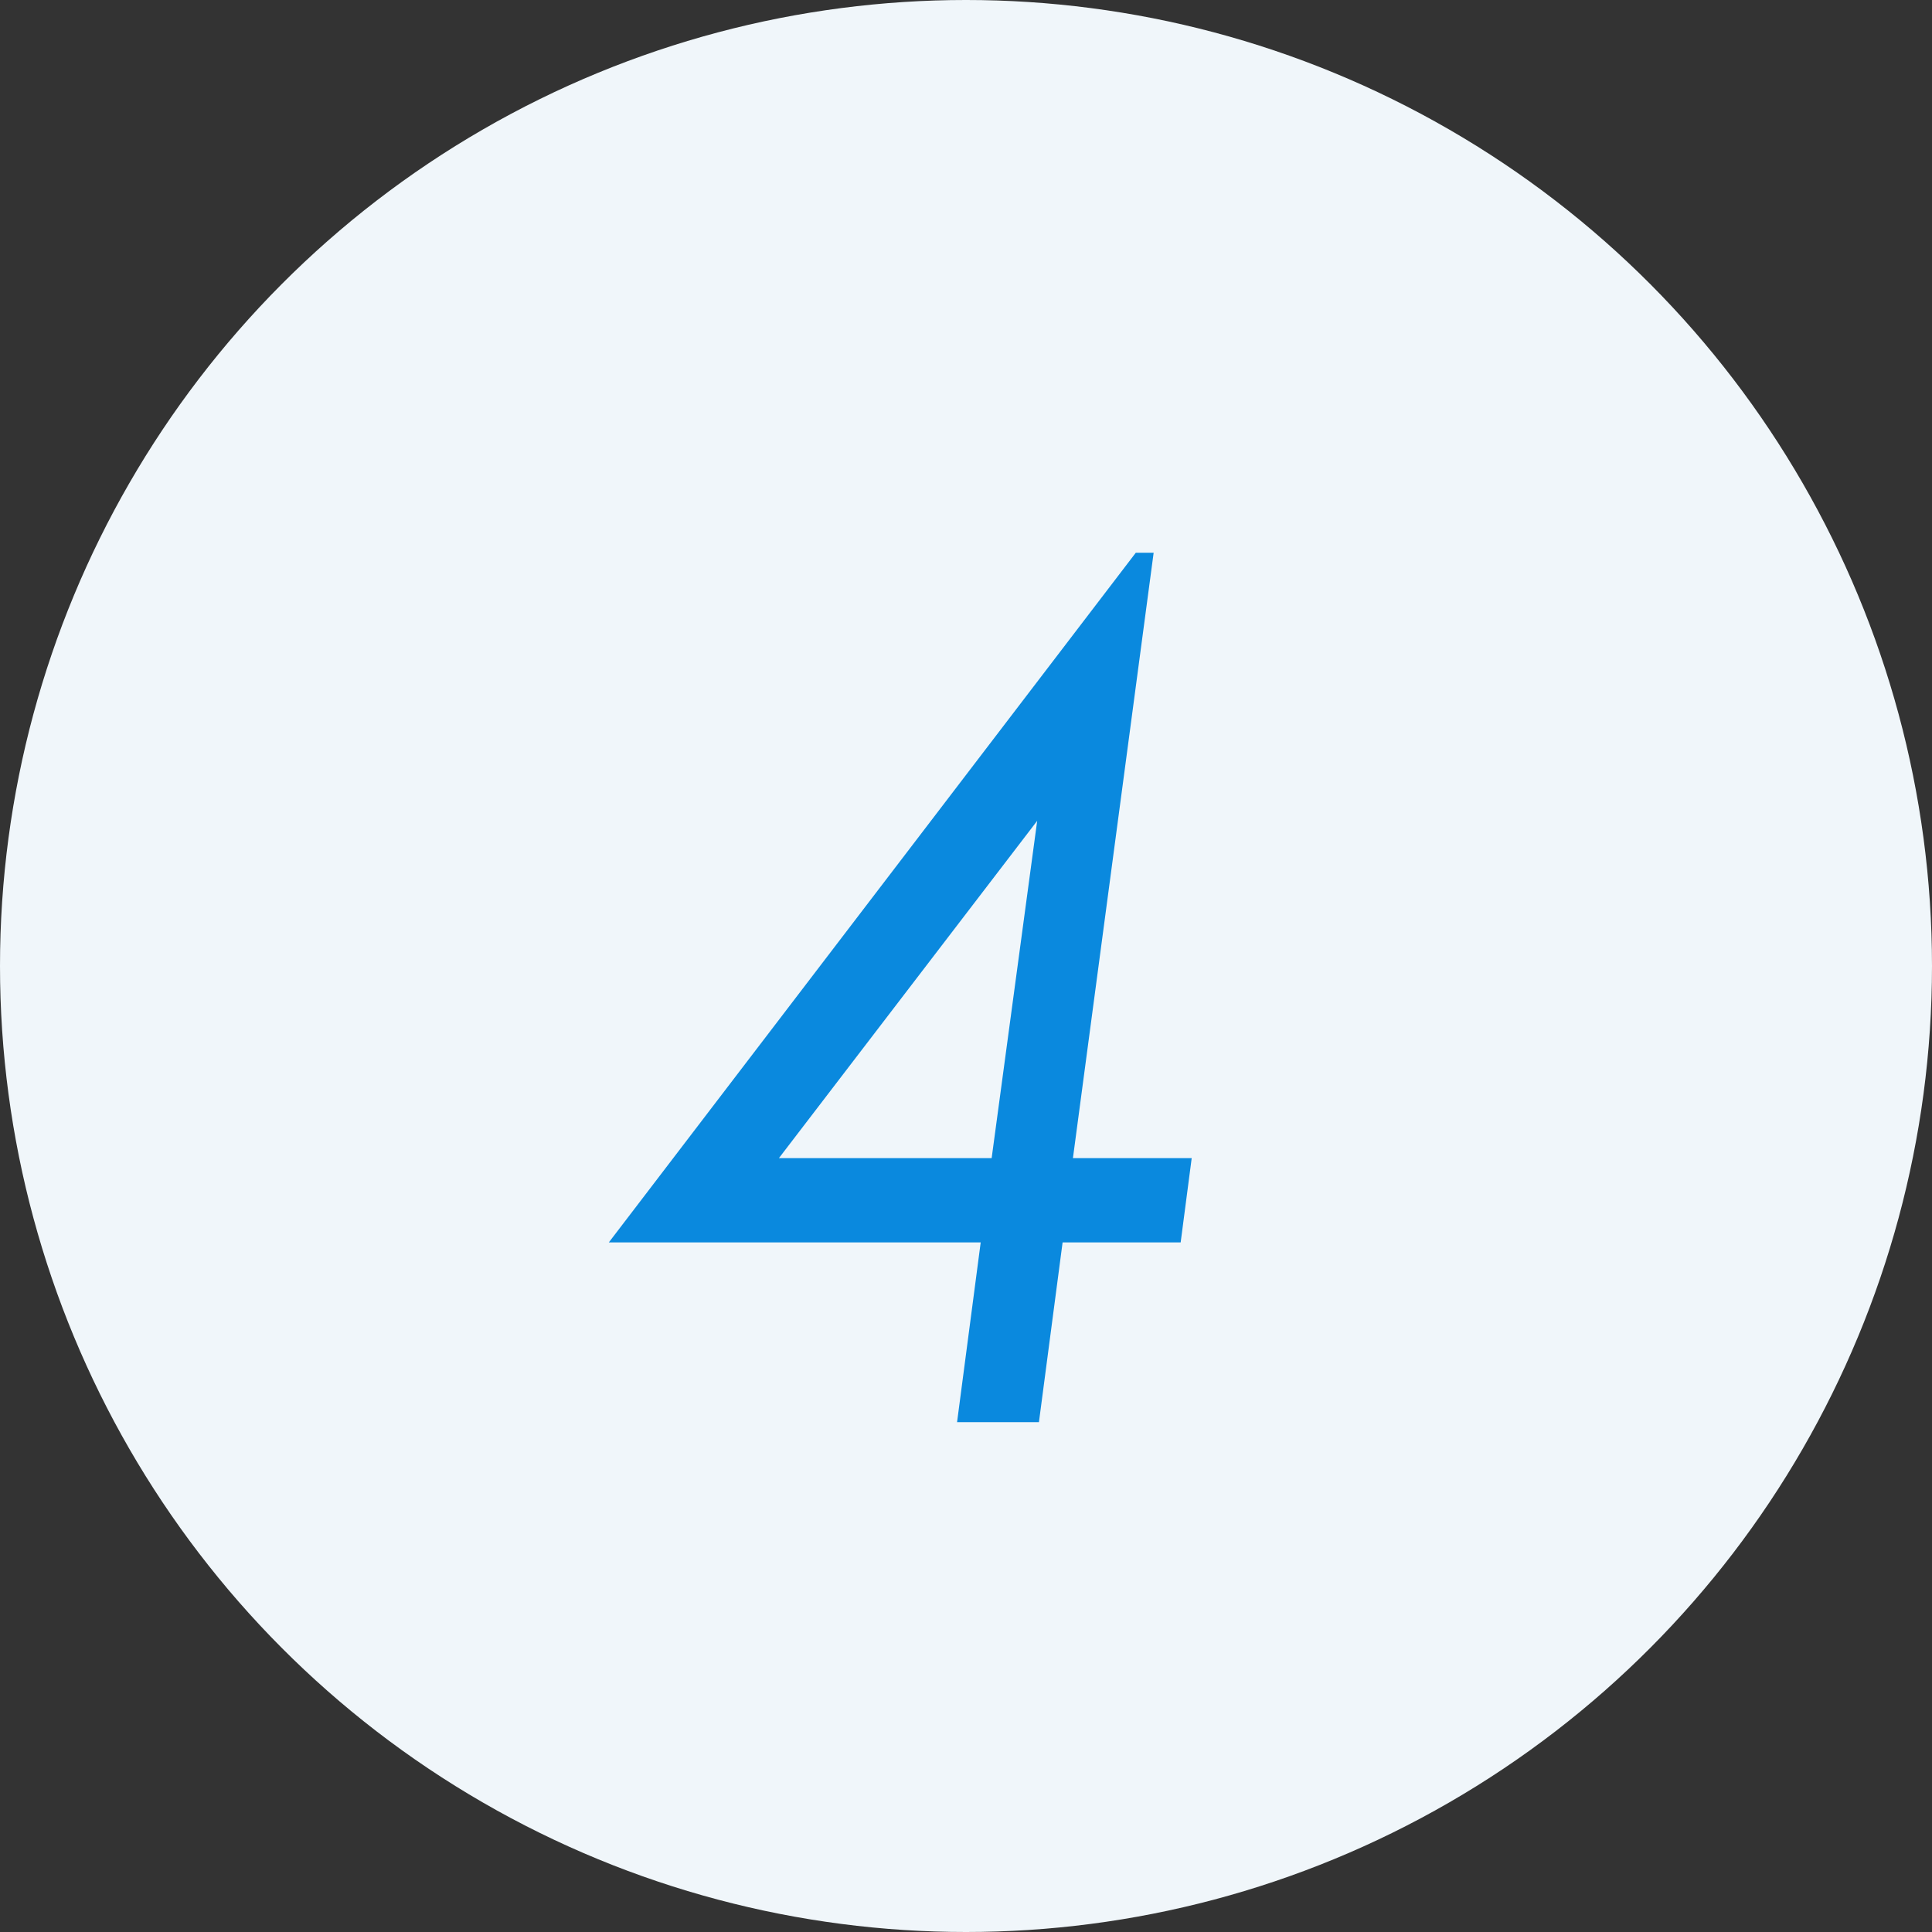 <svg xmlns="http://www.w3.org/2000/svg" width="72" height="72" viewBox="0 0 72 72"><rect x="0" y="0" width="72" height="72" fill="#333333" stroke="none"/><g transform="translate(-227 -3806.1)"><circle cx="36" cy="36" r="36" transform="translate(227 3806.1)" fill="#f0f6fa"/><path d="M6.993-32.4,3.985-9.84H8.411L8-6.7H3.6L2.718,0H-.333L.548-6.7H-13.31L6.327-32.4Zm-4.34,9.99L-6.972-9.84H.956Z" transform="translate(263 3859.1)" fill="#0a89de"/></g></svg>